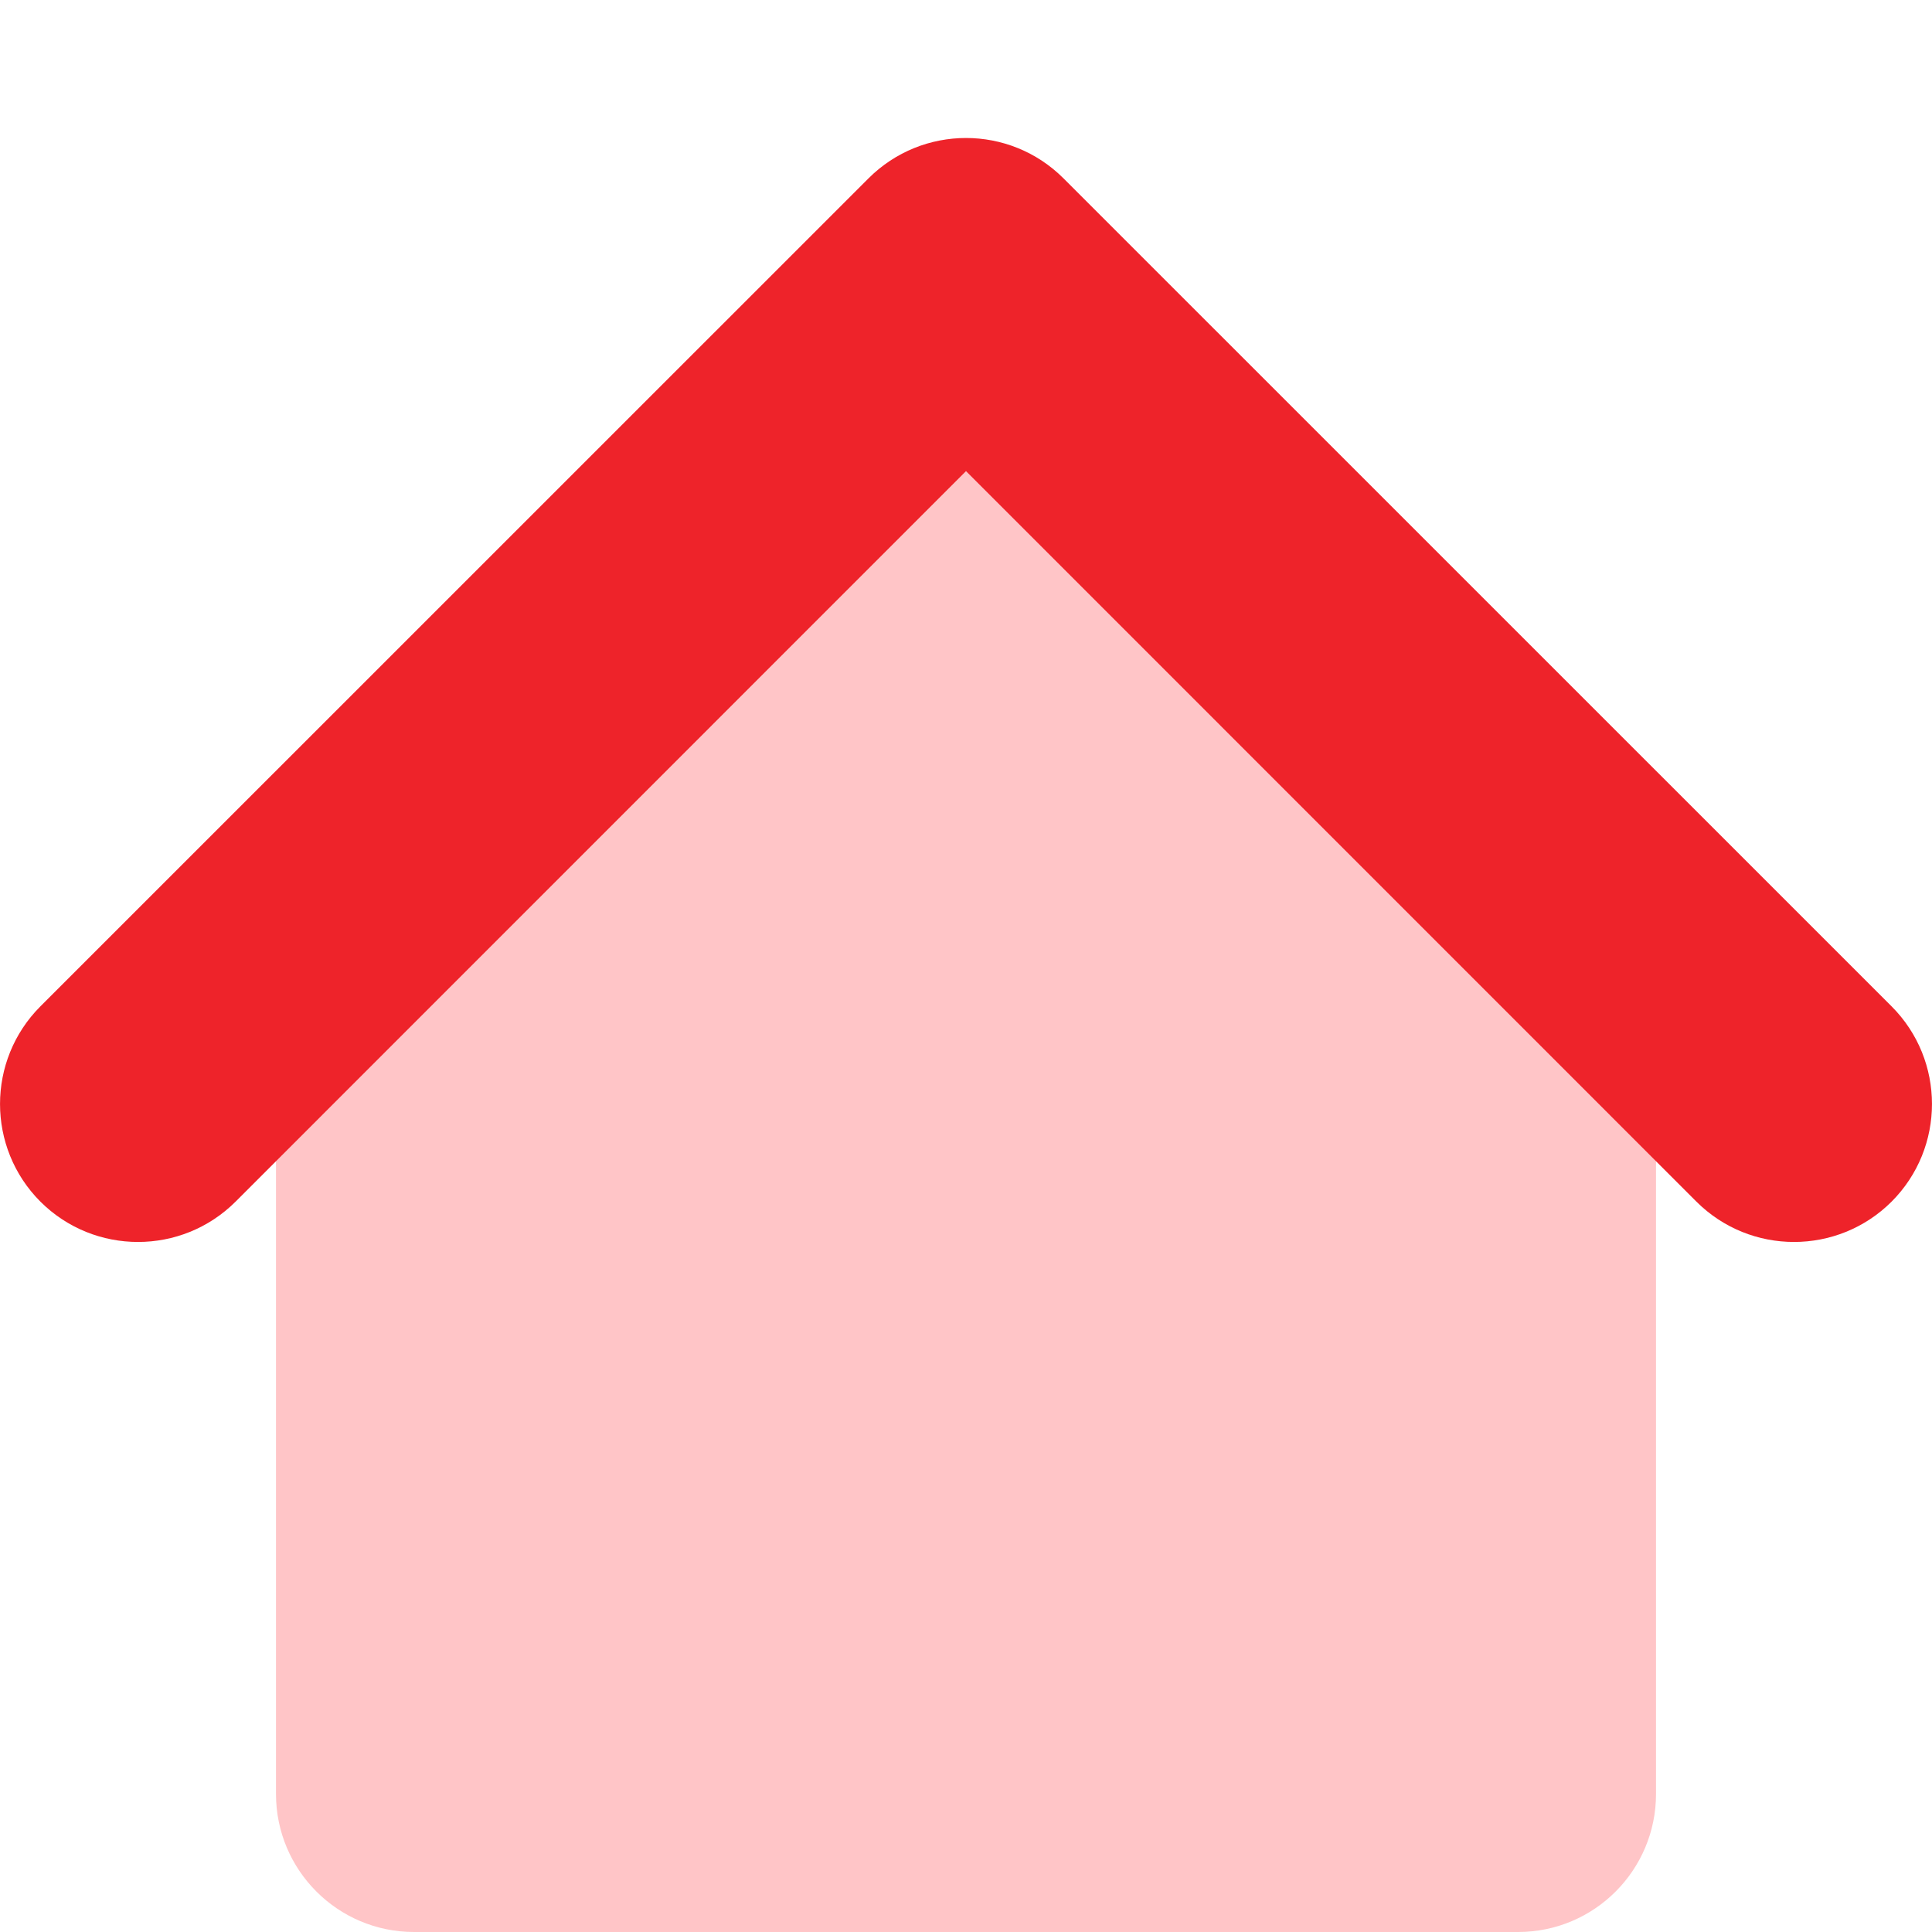 <svg width="20" height="20" viewBox="0 0 20 20" fill="none" xmlns="http://www.w3.org/2000/svg">
<path d="M2.857 18.571V10L10 2.857L17.143 10V18.571C17.143 19.36 16.504 20 15.715 20H4.286C3.497 20 2.857 19.36 2.857 18.571Z" fill="#FFC5C7"/>
<path fill-rule="evenodd" clip-rule="evenodd" d="M8.99 1.847C9.548 1.289 10.452 1.289 11.01 1.847L19.582 10.418C20.139 10.976 20.139 11.881 19.582 12.439C19.024 12.996 18.119 12.996 17.561 12.439L10 4.877L2.439 12.439C1.881 12.996 0.976 12.996 0.418 12.439C-0.139 11.881 -0.139 10.976 0.418 10.418L8.99 1.847Z" fill="#EE232A"/>
</svg>
